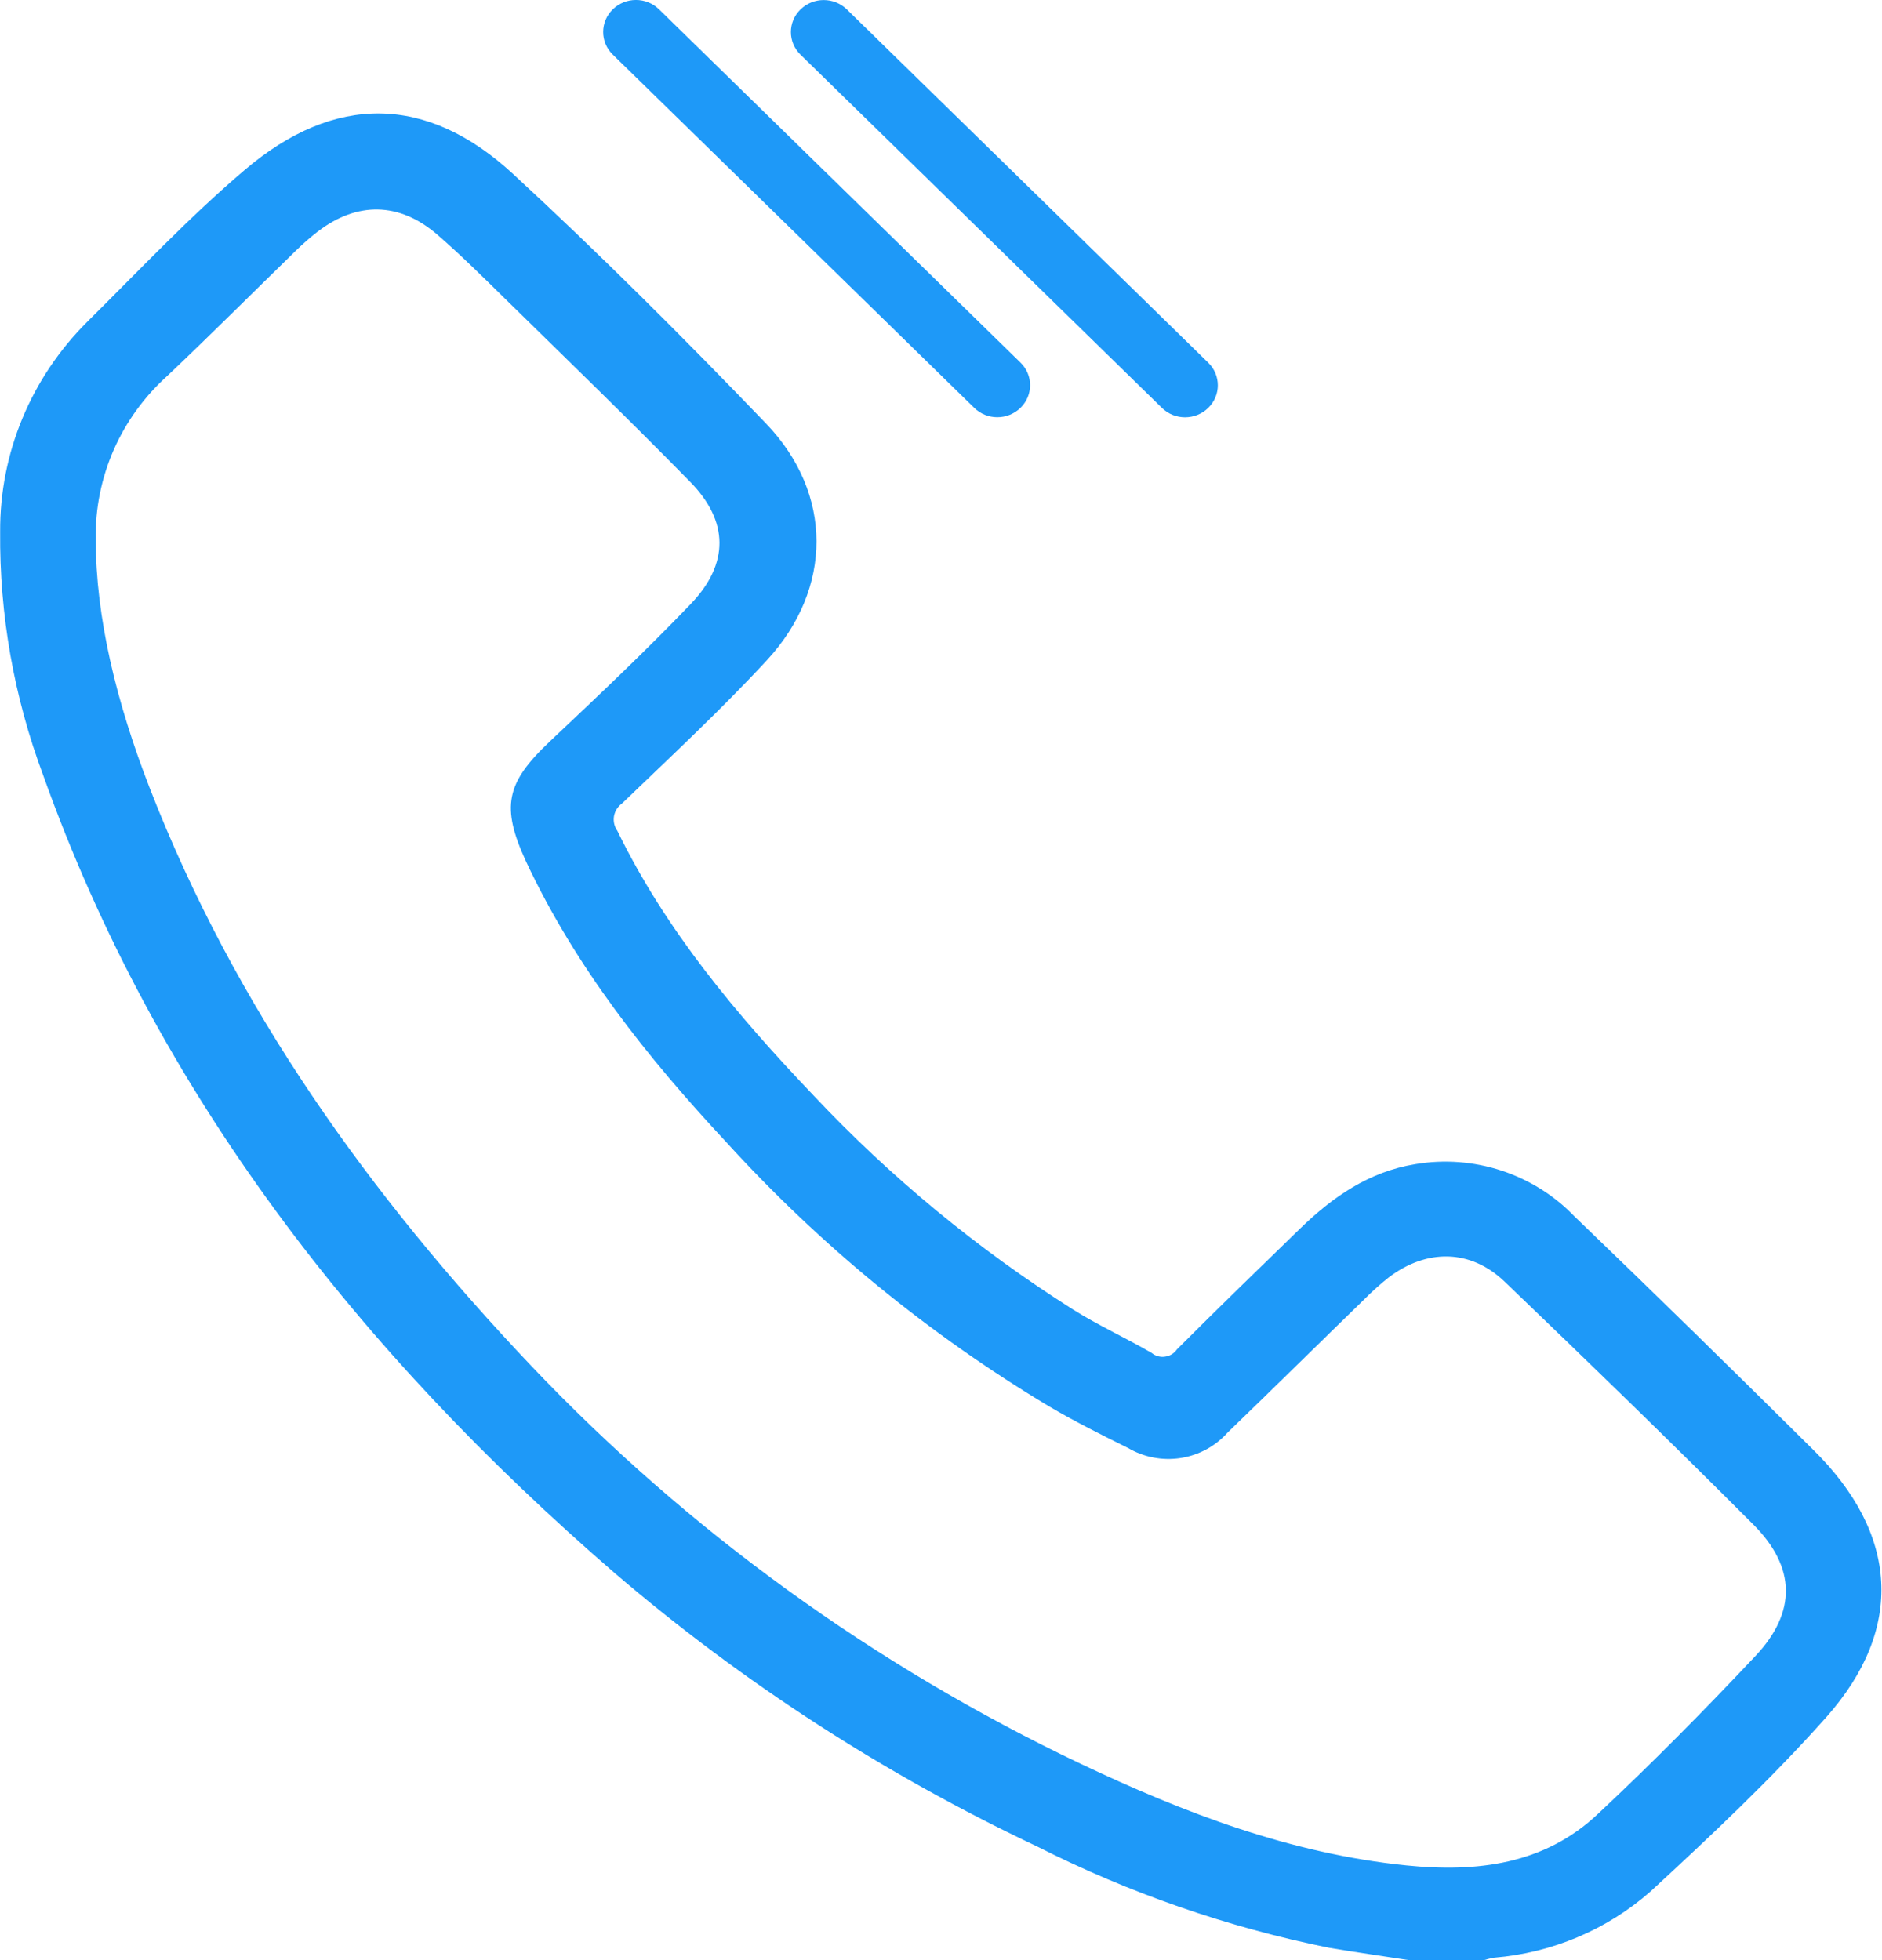 <svg xmlns="http://www.w3.org/2000/svg" width="24" height="25" viewBox="0 0 24 25" fill="none">
  <g clip-path="url(#clip0_530_13176)">
    <path d="M17.967 25C17.628 24.947 17.289 24.9 16.952 24.843C15.656 24.581 14.402 24.146 13.227 23.551C11.278 22.63 9.464 21.456 7.836 20.061C4.578 17.241 1.999 13.95 0.55 9.886C0.178 8.891 -0.008 7.839 0.002 6.78C-0.004 5.78 0.395 4.819 1.112 4.105C1.773 3.45 2.412 2.77 3.119 2.169C4.265 1.192 5.445 1.205 6.543 2.219C7.641 3.233 8.723 4.312 9.768 5.401C10.627 6.294 10.621 7.507 9.784 8.416C9.197 9.052 8.559 9.644 7.934 10.246C7.879 10.285 7.842 10.344 7.83 10.409C7.819 10.475 7.834 10.542 7.873 10.597C8.494 11.873 9.398 12.947 10.372 13.969C11.354 15.014 12.467 15.932 13.685 16.703C14.006 16.905 14.359 17.065 14.687 17.256C14.711 17.276 14.738 17.29 14.767 17.298C14.797 17.306 14.828 17.308 14.858 17.303C14.888 17.299 14.917 17.289 14.943 17.273C14.969 17.257 14.991 17.236 15.008 17.211C15.527 16.691 16.056 16.178 16.583 15.666C16.997 15.266 17.457 14.944 18.049 14.848C18.416 14.786 18.793 14.814 19.147 14.93C19.5 15.046 19.819 15.245 20.075 15.511C21.097 16.493 22.11 17.487 23.12 18.488C24.207 19.557 24.295 20.768 23.29 21.901C22.593 22.684 21.823 23.41 21.046 24.126C20.493 24.612 19.793 24.908 19.052 24.969C18.997 24.979 18.944 24.993 18.892 25.011L17.967 25ZM1.221 6.877C1.221 7.871 1.481 8.95 1.911 10.056C2.997 12.849 4.712 15.246 6.775 17.421C8.769 19.52 11.143 21.24 13.777 22.494C15.098 23.121 16.457 23.642 17.936 23.792C18.837 23.883 19.69 23.779 20.369 23.143C21.049 22.507 21.735 21.814 22.387 21.12C22.912 20.562 22.902 19.989 22.362 19.447C21.317 18.4 20.254 17.369 19.185 16.344C18.752 15.931 18.196 15.926 17.713 16.29C17.604 16.376 17.499 16.47 17.401 16.569C16.817 17.136 16.239 17.708 15.654 18.272C15.5 18.445 15.289 18.56 15.057 18.596C14.826 18.632 14.588 18.587 14.387 18.469C14.046 18.3 13.703 18.129 13.376 17.936C11.844 17.017 10.459 15.883 9.265 14.571C8.253 13.485 7.341 12.338 6.708 10.987C6.388 10.291 6.45 9.987 7.009 9.459C7.619 8.884 8.228 8.309 8.806 7.706C9.302 7.191 9.297 6.647 8.795 6.139C8.027 5.356 7.234 4.588 6.448 3.817C6.161 3.535 5.875 3.251 5.57 2.987C5.089 2.576 4.554 2.57 4.054 2.952C3.956 3.028 3.862 3.11 3.773 3.197C3.23 3.726 2.693 4.264 2.141 4.787C1.845 5.052 1.61 5.375 1.451 5.735C1.293 6.096 1.214 6.485 1.221 6.877Z" fill="#1E99F8"/>
    <path d="M13.014 4.625L8.404 0.119C8.242 -0.04 7.978 -0.04 7.815 0.119L7.814 0.12C7.651 0.279 7.651 0.537 7.814 0.696L12.424 5.202C12.586 5.361 12.85 5.361 13.013 5.202L13.014 5.201C13.177 5.042 13.177 4.784 13.014 4.625Z" fill="#1E99F8"/>
    <path d="M15.408 4.626L10.799 0.12C10.636 -0.039 10.372 -0.039 10.209 0.12L10.208 0.121C10.045 0.28 10.045 0.538 10.208 0.697L14.818 5.203C14.98 5.362 15.244 5.362 15.407 5.203L15.408 5.202C15.571 5.043 15.571 4.785 15.408 4.626Z" fill="#1E99F8"/>
  </g>
  <defs>
    <clipPath id="clip0_530_13176">
      <rect width="24" height="25" fill="white"/>
    </clipPath>
  </defs>
</svg>